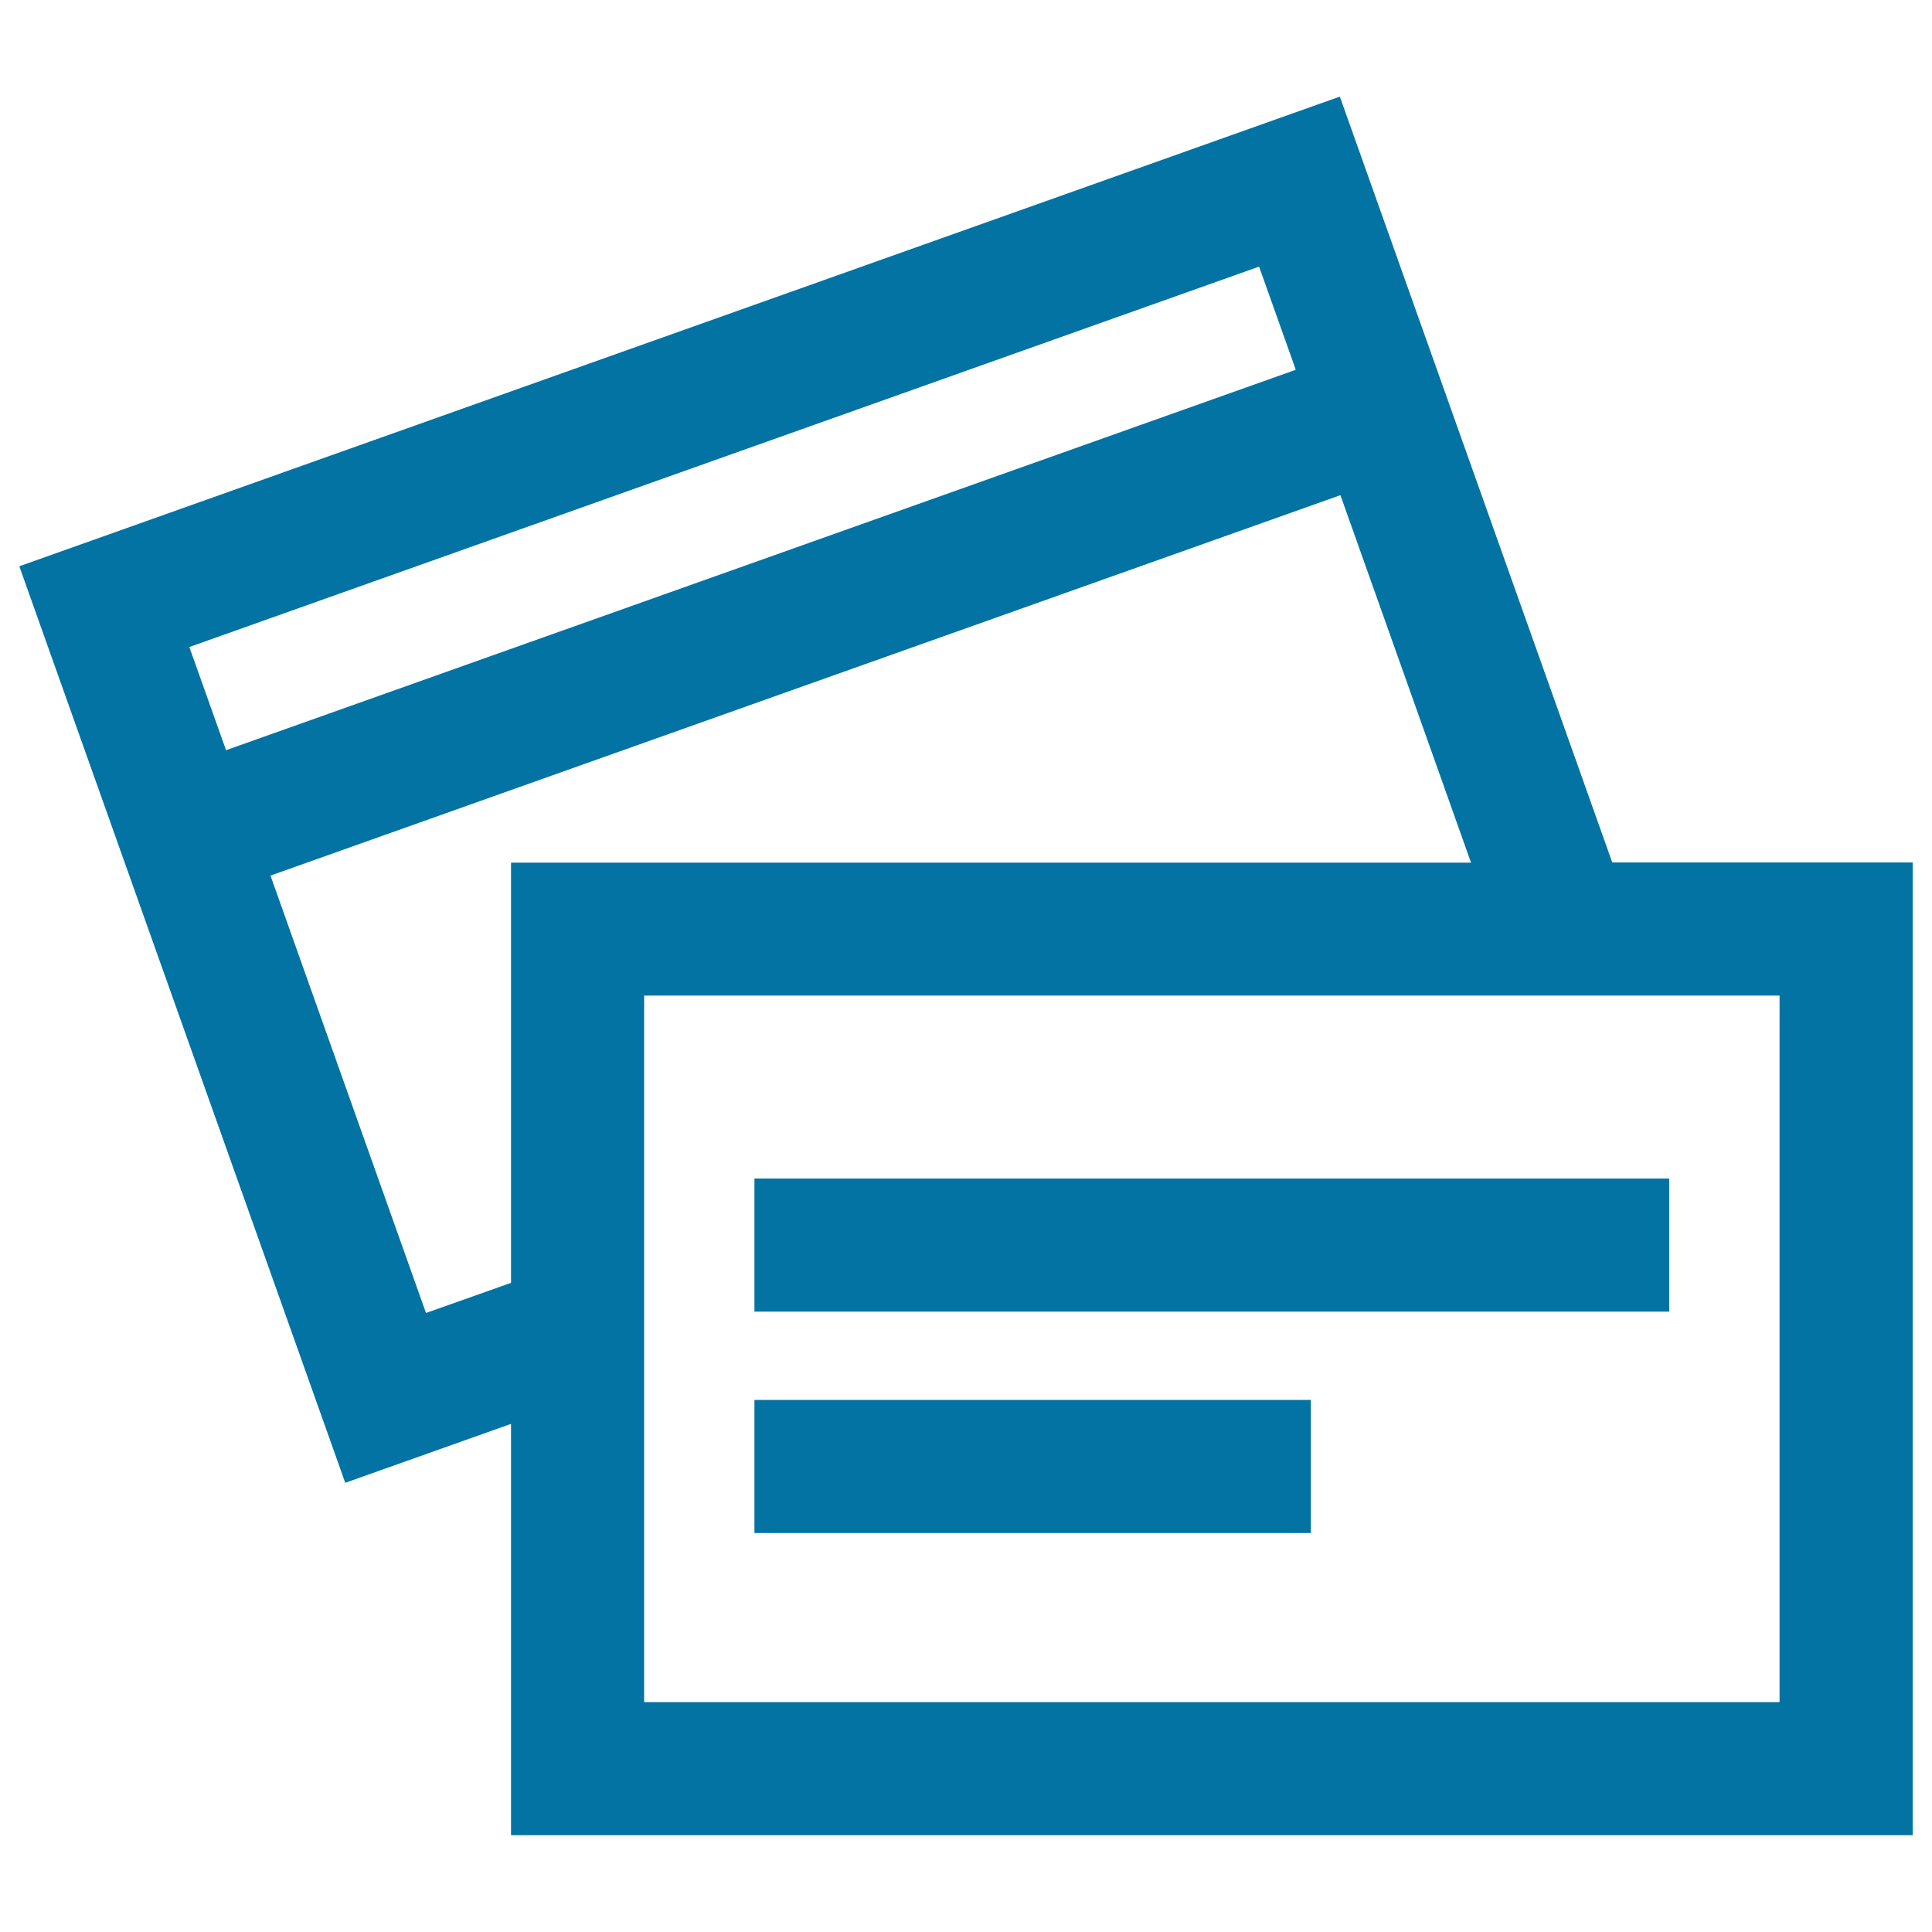 <svg xmlns="http://www.w3.org/2000/svg" viewBox="0 0 1000 1000" style="fill:#0273a2">
<title>Credit Cards SVG icon</title>
<g><g><path d="M990,949.9V446.4H834.5l-141-396.4L10,293.1l168.7,474.4l85.8-30.5v212.9H990L990,949.9z M98,334.9L651.7,138l19,53.4L117,388.3L98,334.9z M693.8,256.3l67.6,190.2H264.5v217.5l-44,15.6L140,453.2L693.8,256.3z M333.4,712.5V676v-36.6V515.3h349h102.8H859h62.1v365.7H333.4V712.5z"/><polygon points="518.9,610 416.1,610 390.5,610 390.5,619.1 390.5,655.6 390.5,678.9 428,678.9 864,678.9 864,610 621.7,610 "/><rect x="390.5" y="724.6" width="288" height="68.9"/></g></g>
</svg>